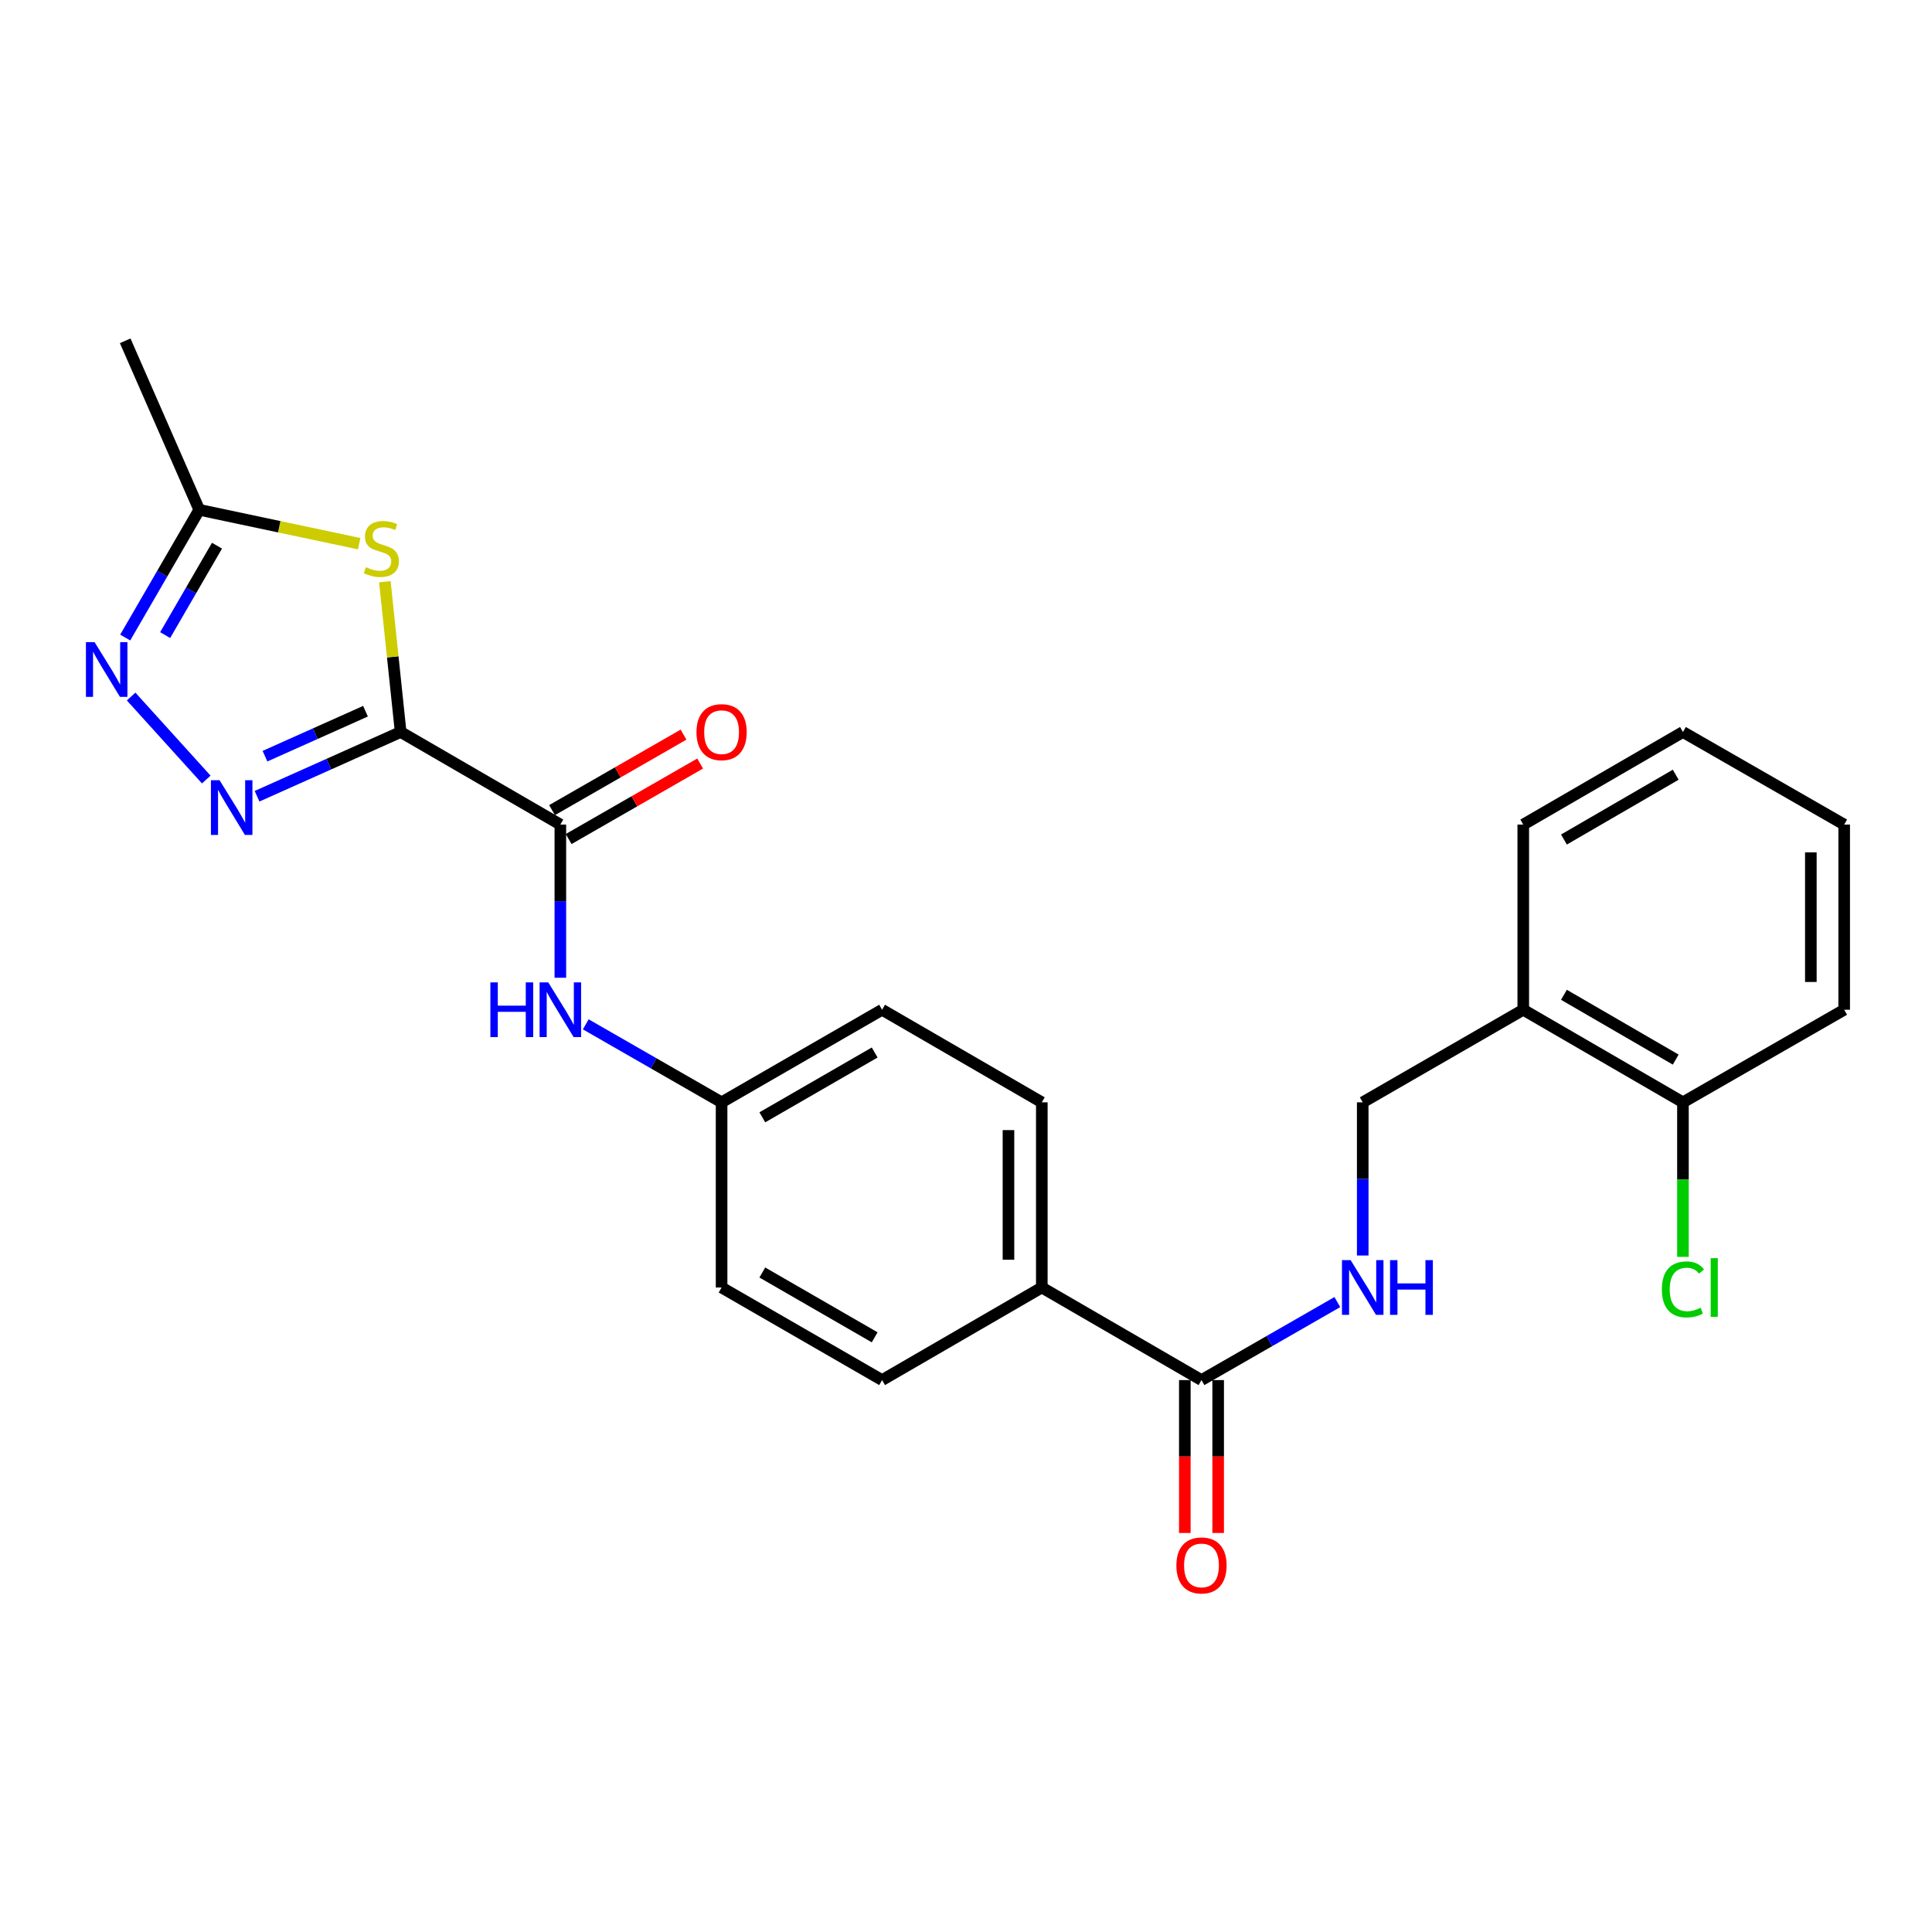 <?xml version='1.0' encoding='iso-8859-1'?>
<svg version='1.1' baseProfile='full'
              xmlns='http://www.w3.org/2000/svg'
                      xmlns:rdkit='http://www.rdkit.org/xml'
                      xmlns:xlink='http://www.w3.org/1999/xlink'
                  xml:space='preserve'
width='1000px' height='1000px' viewBox='0 0 1000 1000'>
<!-- END OF HEADER -->
<rect style='opacity:1.0;fill:#FFFFFF;stroke:none' width='1000' height='1000' x='0' y='0'> </rect>
<path class='bond-0' d='M 207.377,378.882 L 170.213,395.509' style='fill:none;fill-rule:evenodd;stroke:#000000;stroke-width:6px;stroke-linecap:butt;stroke-linejoin:miter;stroke-opacity:1' />
<path class='bond-0' d='M 170.213,395.509 L 133.049,412.135' style='fill:none;fill-rule:evenodd;stroke:#0000FF;stroke-width:6px;stroke-linecap:butt;stroke-linejoin:miter;stroke-opacity:1' />
<path class='bond-0' d='M 189.181,368.119 L 163.166,379.758' style='fill:none;fill-rule:evenodd;stroke:#000000;stroke-width:6px;stroke-linecap:butt;stroke-linejoin:miter;stroke-opacity:1' />
<path class='bond-0' d='M 163.166,379.758 L 137.152,391.397' style='fill:none;fill-rule:evenodd;stroke:#0000FF;stroke-width:6px;stroke-linecap:butt;stroke-linejoin:miter;stroke-opacity:1' />
<path class='bond-1' d='M 207.377,378.882 L 203.29,339.993' style='fill:none;fill-rule:evenodd;stroke:#000000;stroke-width:6px;stroke-linecap:butt;stroke-linejoin:miter;stroke-opacity:1' />
<path class='bond-1' d='M 203.29,339.993 L 199.203,301.105' style='fill:none;fill-rule:evenodd;stroke:#CCCC00;stroke-width:6px;stroke-linecap:butt;stroke-linejoin:miter;stroke-opacity:1' />
<path class='bond-2' d='M 207.377,378.882 L 290.038,426.803' style='fill:none;fill-rule:evenodd;stroke:#000000;stroke-width:6px;stroke-linecap:butt;stroke-linejoin:miter;stroke-opacity:1' />
<path class='bond-3' d='M 106.763,403.484 L 67.877,360.525' style='fill:none;fill-rule:evenodd;stroke:#0000FF;stroke-width:6px;stroke-linecap:butt;stroke-linejoin:miter;stroke-opacity:1' />
<path class='bond-4' d='M 185.9,281.403 L 144.519,272.64' style='fill:none;fill-rule:evenodd;stroke:#CCCC00;stroke-width:6px;stroke-linecap:butt;stroke-linejoin:miter;stroke-opacity:1' />
<path class='bond-4' d='M 144.519,272.64 L 103.138,263.877' style='fill:none;fill-rule:evenodd;stroke:#000000;stroke-width:6px;stroke-linecap:butt;stroke-linejoin:miter;stroke-opacity:1' />
<path class='bond-6' d='M 290.038,426.803 L 290.038,466.445' style='fill:none;fill-rule:evenodd;stroke:#000000;stroke-width:6px;stroke-linecap:butt;stroke-linejoin:miter;stroke-opacity:1' />
<path class='bond-6' d='M 290.038,466.445 L 290.038,506.088' style='fill:none;fill-rule:evenodd;stroke:#0000FF;stroke-width:6px;stroke-linecap:butt;stroke-linejoin:miter;stroke-opacity:1' />
<path class='bond-10' d='M 294.334,434.284 L 328.359,414.747' style='fill:none;fill-rule:evenodd;stroke:#000000;stroke-width:6px;stroke-linecap:butt;stroke-linejoin:miter;stroke-opacity:1' />
<path class='bond-10' d='M 328.359,414.747 L 362.385,395.21' style='fill:none;fill-rule:evenodd;stroke:#FF0000;stroke-width:6px;stroke-linecap:butt;stroke-linejoin:miter;stroke-opacity:1' />
<path class='bond-10' d='M 285.742,419.321 L 319.767,399.783' style='fill:none;fill-rule:evenodd;stroke:#000000;stroke-width:6px;stroke-linecap:butt;stroke-linejoin:miter;stroke-opacity:1' />
<path class='bond-10' d='M 319.767,399.783 L 353.792,380.246' style='fill:none;fill-rule:evenodd;stroke:#FF0000;stroke-width:6px;stroke-linecap:butt;stroke-linejoin:miter;stroke-opacity:1' />
<path class='bond-25' d='M 64.811,329.99 L 83.974,296.934' style='fill:none;fill-rule:evenodd;stroke:#0000FF;stroke-width:6px;stroke-linecap:butt;stroke-linejoin:miter;stroke-opacity:1' />
<path class='bond-25' d='M 83.974,296.934 L 103.138,263.877' style='fill:none;fill-rule:evenodd;stroke:#000000;stroke-width:6px;stroke-linecap:butt;stroke-linejoin:miter;stroke-opacity:1' />
<path class='bond-25' d='M 85.488,328.727 L 98.902,305.588' style='fill:none;fill-rule:evenodd;stroke:#0000FF;stroke-width:6px;stroke-linecap:butt;stroke-linejoin:miter;stroke-opacity:1' />
<path class='bond-25' d='M 98.902,305.588 L 112.317,282.448' style='fill:none;fill-rule:evenodd;stroke:#000000;stroke-width:6px;stroke-linecap:butt;stroke-linejoin:miter;stroke-opacity:1' />
<path class='bond-20' d='M 103.138,263.877 L 64.803,176.404' style='fill:none;fill-rule:evenodd;stroke:#000000;stroke-width:6px;stroke-linecap:butt;stroke-linejoin:miter;stroke-opacity:1' />
<path class='bond-5' d='M 621.889,714.328 L 539.238,666.407' style='fill:none;fill-rule:evenodd;stroke:#000000;stroke-width:6px;stroke-linecap:butt;stroke-linejoin:miter;stroke-opacity:1' />
<path class='bond-7' d='M 621.889,714.328 L 657.044,694.141' style='fill:none;fill-rule:evenodd;stroke:#000000;stroke-width:6px;stroke-linecap:butt;stroke-linejoin:miter;stroke-opacity:1' />
<path class='bond-7' d='M 657.044,694.141 L 692.2,673.955' style='fill:none;fill-rule:evenodd;stroke:#0000FF;stroke-width:6px;stroke-linecap:butt;stroke-linejoin:miter;stroke-opacity:1' />
<path class='bond-12' d='M 613.262,714.328 L 613.262,753.895' style='fill:none;fill-rule:evenodd;stroke:#000000;stroke-width:6px;stroke-linecap:butt;stroke-linejoin:miter;stroke-opacity:1' />
<path class='bond-12' d='M 613.262,753.895 L 613.262,793.463' style='fill:none;fill-rule:evenodd;stroke:#FF0000;stroke-width:6px;stroke-linecap:butt;stroke-linejoin:miter;stroke-opacity:1' />
<path class='bond-12' d='M 630.517,714.328 L 630.517,753.895' style='fill:none;fill-rule:evenodd;stroke:#000000;stroke-width:6px;stroke-linecap:butt;stroke-linejoin:miter;stroke-opacity:1' />
<path class='bond-12' d='M 630.517,753.895 L 630.517,793.463' style='fill:none;fill-rule:evenodd;stroke:#FF0000;stroke-width:6px;stroke-linecap:butt;stroke-linejoin:miter;stroke-opacity:1' />
<path class='bond-14' d='M 303.184,530.193 L 338.339,550.379' style='fill:none;fill-rule:evenodd;stroke:#0000FF;stroke-width:6px;stroke-linecap:butt;stroke-linejoin:miter;stroke-opacity:1' />
<path class='bond-14' d='M 338.339,550.379 L 373.494,570.565' style='fill:none;fill-rule:evenodd;stroke:#000000;stroke-width:6px;stroke-linecap:butt;stroke-linejoin:miter;stroke-opacity:1' />
<path class='bond-11' d='M 705.346,649.851 L 705.346,610.208' style='fill:none;fill-rule:evenodd;stroke:#0000FF;stroke-width:6px;stroke-linecap:butt;stroke-linejoin:miter;stroke-opacity:1' />
<path class='bond-11' d='M 705.346,610.208 L 705.346,570.565' style='fill:none;fill-rule:evenodd;stroke:#000000;stroke-width:6px;stroke-linecap:butt;stroke-linejoin:miter;stroke-opacity:1' />
<path class='bond-8' d='M 788.438,522.644 L 705.346,570.565' style='fill:none;fill-rule:evenodd;stroke:#000000;stroke-width:6px;stroke-linecap:butt;stroke-linejoin:miter;stroke-opacity:1' />
<path class='bond-13' d='M 788.438,522.644 L 871.089,570.565' style='fill:none;fill-rule:evenodd;stroke:#000000;stroke-width:6px;stroke-linecap:butt;stroke-linejoin:miter;stroke-opacity:1' />
<path class='bond-13' d='M 809.49,514.905 L 867.346,548.45' style='fill:none;fill-rule:evenodd;stroke:#000000;stroke-width:6px;stroke-linecap:butt;stroke-linejoin:miter;stroke-opacity:1' />
<path class='bond-21' d='M 788.438,522.644 L 788.438,426.803' style='fill:none;fill-rule:evenodd;stroke:#000000;stroke-width:6px;stroke-linecap:butt;stroke-linejoin:miter;stroke-opacity:1' />
<path class='bond-9' d='M 539.238,666.407 L 539.238,570.565' style='fill:none;fill-rule:evenodd;stroke:#000000;stroke-width:6px;stroke-linecap:butt;stroke-linejoin:miter;stroke-opacity:1' />
<path class='bond-9' d='M 521.983,652.031 L 521.983,584.941' style='fill:none;fill-rule:evenodd;stroke:#000000;stroke-width:6px;stroke-linecap:butt;stroke-linejoin:miter;stroke-opacity:1' />
<path class='bond-26' d='M 539.238,666.407 L 456.567,714.328' style='fill:none;fill-rule:evenodd;stroke:#000000;stroke-width:6px;stroke-linecap:butt;stroke-linejoin:miter;stroke-opacity:1' />
<path class='bond-17' d='M 871.089,570.565 L 871.089,610.558' style='fill:none;fill-rule:evenodd;stroke:#000000;stroke-width:6px;stroke-linecap:butt;stroke-linejoin:miter;stroke-opacity:1' />
<path class='bond-17' d='M 871.089,610.558 L 871.089,650.551' style='fill:none;fill-rule:evenodd;stroke:#00CC00;stroke-width:6px;stroke-linecap:butt;stroke-linejoin:miter;stroke-opacity:1' />
<path class='bond-22' d='M 871.089,570.565 L 954.545,522.644' style='fill:none;fill-rule:evenodd;stroke:#000000;stroke-width:6px;stroke-linecap:butt;stroke-linejoin:miter;stroke-opacity:1' />
<path class='bond-18' d='M 373.494,570.565 L 373.494,666.407' style='fill:none;fill-rule:evenodd;stroke:#000000;stroke-width:6px;stroke-linecap:butt;stroke-linejoin:miter;stroke-opacity:1' />
<path class='bond-19' d='M 373.494,570.565 L 456.567,522.644' style='fill:none;fill-rule:evenodd;stroke:#000000;stroke-width:6px;stroke-linecap:butt;stroke-linejoin:miter;stroke-opacity:1' />
<path class='bond-19' d='M 394.577,578.323 L 452.728,544.779' style='fill:none;fill-rule:evenodd;stroke:#000000;stroke-width:6px;stroke-linecap:butt;stroke-linejoin:miter;stroke-opacity:1' />
<path class='bond-15' d='M 539.238,570.565 L 456.567,522.644' style='fill:none;fill-rule:evenodd;stroke:#000000;stroke-width:6px;stroke-linecap:butt;stroke-linejoin:miter;stroke-opacity:1' />
<path class='bond-16' d='M 456.567,714.328 L 373.494,666.407' style='fill:none;fill-rule:evenodd;stroke:#000000;stroke-width:6px;stroke-linecap:butt;stroke-linejoin:miter;stroke-opacity:1' />
<path class='bond-16' d='M 452.728,692.193 L 394.577,658.649' style='fill:none;fill-rule:evenodd;stroke:#000000;stroke-width:6px;stroke-linecap:butt;stroke-linejoin:miter;stroke-opacity:1' />
<path class='bond-23' d='M 788.438,426.803 L 871.089,378.882' style='fill:none;fill-rule:evenodd;stroke:#000000;stroke-width:6px;stroke-linecap:butt;stroke-linejoin:miter;stroke-opacity:1' />
<path class='bond-23' d='M 809.49,434.542 L 867.346,400.997' style='fill:none;fill-rule:evenodd;stroke:#000000;stroke-width:6px;stroke-linecap:butt;stroke-linejoin:miter;stroke-opacity:1' />
<path class='bond-27' d='M 954.545,522.644 L 954.545,426.803' style='fill:none;fill-rule:evenodd;stroke:#000000;stroke-width:6px;stroke-linecap:butt;stroke-linejoin:miter;stroke-opacity:1' />
<path class='bond-27' d='M 937.29,508.268 L 937.29,441.179' style='fill:none;fill-rule:evenodd;stroke:#000000;stroke-width:6px;stroke-linecap:butt;stroke-linejoin:miter;stroke-opacity:1' />
<path class='bond-24' d='M 871.089,378.882 L 954.545,426.803' style='fill:none;fill-rule:evenodd;stroke:#000000;stroke-width:6px;stroke-linecap:butt;stroke-linejoin:miter;stroke-opacity:1' />
<path  class='atom-1' d='M 113.654 403.852
L 122.934 418.852
Q 123.854 420.332, 125.334 423.012
Q 126.814 425.692, 126.894 425.852
L 126.894 403.852
L 130.654 403.852
L 130.654 432.172
L 126.774 432.172
L 116.814 415.772
Q 115.654 413.852, 114.414 411.652
Q 113.214 409.452, 112.854 408.772
L 112.854 432.172
L 109.174 432.172
L 109.174 403.852
L 113.654 403.852
' fill='#0000FF'/>
<path  class='atom-2' d='M 189.388 293.556
Q 189.708 293.676, 191.028 294.236
Q 192.348 294.796, 193.788 295.156
Q 195.268 295.476, 196.708 295.476
Q 199.388 295.476, 200.948 294.196
Q 202.508 292.876, 202.508 290.596
Q 202.508 289.036, 201.708 288.076
Q 200.948 287.116, 199.748 286.596
Q 198.548 286.076, 196.548 285.476
Q 194.028 284.716, 192.508 283.996
Q 191.028 283.276, 189.948 281.756
Q 188.908 280.236, 188.908 277.676
Q 188.908 274.116, 191.308 271.916
Q 193.748 269.716, 198.548 269.716
Q 201.828 269.716, 205.548 271.276
L 204.628 274.356
Q 201.228 272.956, 198.668 272.956
Q 195.908 272.956, 194.388 274.116
Q 192.868 275.236, 192.908 277.196
Q 192.908 278.716, 193.668 279.636
Q 194.468 280.556, 195.588 281.076
Q 196.748 281.596, 198.668 282.196
Q 201.228 282.996, 202.748 283.796
Q 204.268 284.596, 205.348 286.236
Q 206.468 287.836, 206.468 290.596
Q 206.468 294.516, 203.828 296.636
Q 201.228 298.716, 196.868 298.716
Q 194.348 298.716, 192.428 298.156
Q 190.548 297.636, 188.308 296.716
L 189.388 293.556
' fill='#CCCC00'/>
<path  class='atom-4' d='M 48.957 332.378
L 58.237 347.378
Q 59.157 348.858, 60.637 351.538
Q 62.117 354.218, 62.197 354.378
L 62.197 332.378
L 65.957 332.378
L 65.957 360.698
L 62.077 360.698
L 52.117 344.298
Q 50.957 342.378, 49.717 340.178
Q 48.517 337.978, 48.157 337.298
L 48.157 360.698
L 44.477 360.698
L 44.477 332.378
L 48.957 332.378
' fill='#0000FF'/>
<path  class='atom-7' d='M 253.818 508.484
L 257.658 508.484
L 257.658 520.524
L 272.138 520.524
L 272.138 508.484
L 275.978 508.484
L 275.978 536.804
L 272.138 536.804
L 272.138 523.724
L 257.658 523.724
L 257.658 536.804
L 253.818 536.804
L 253.818 508.484
' fill='#0000FF'/>
<path  class='atom-7' d='M 283.778 508.484
L 293.058 523.484
Q 293.978 524.964, 295.458 527.644
Q 296.938 530.324, 297.018 530.484
L 297.018 508.484
L 300.778 508.484
L 300.778 536.804
L 296.898 536.804
L 286.938 520.404
Q 285.778 518.484, 284.538 516.284
Q 283.338 514.084, 282.978 513.404
L 282.978 536.804
L 279.298 536.804
L 279.298 508.484
L 283.778 508.484
' fill='#0000FF'/>
<path  class='atom-8' d='M 699.086 652.247
L 708.366 667.247
Q 709.286 668.727, 710.766 671.407
Q 712.246 674.087, 712.326 674.247
L 712.326 652.247
L 716.086 652.247
L 716.086 680.567
L 712.206 680.567
L 702.246 664.167
Q 701.086 662.247, 699.846 660.047
Q 698.646 657.847, 698.286 657.167
L 698.286 680.567
L 694.606 680.567
L 694.606 652.247
L 699.086 652.247
' fill='#0000FF'/>
<path  class='atom-8' d='M 719.486 652.247
L 723.326 652.247
L 723.326 664.287
L 737.806 664.287
L 737.806 652.247
L 741.646 652.247
L 741.646 680.567
L 737.806 680.567
L 737.806 667.487
L 723.326 667.487
L 723.326 680.567
L 719.486 680.567
L 719.486 652.247
' fill='#0000FF'/>
<path  class='atom-11' d='M 360.494 378.962
Q 360.494 372.162, 363.854 368.362
Q 367.214 364.562, 373.494 364.562
Q 379.774 364.562, 383.134 368.362
Q 386.494 372.162, 386.494 378.962
Q 386.494 385.842, 383.094 389.762
Q 379.694 393.642, 373.494 393.642
Q 367.254 393.642, 363.854 389.762
Q 360.494 385.882, 360.494 378.962
M 373.494 390.442
Q 377.814 390.442, 380.134 387.562
Q 382.494 384.642, 382.494 378.962
Q 382.494 373.402, 380.134 370.602
Q 377.814 367.762, 373.494 367.762
Q 369.174 367.762, 366.814 370.562
Q 364.494 373.362, 364.494 378.962
Q 364.494 384.682, 366.814 387.562
Q 369.174 390.442, 373.494 390.442
' fill='#FF0000'/>
<path  class='atom-13' d='M 608.889 810.259
Q 608.889 803.459, 612.249 799.659
Q 615.609 795.859, 621.889 795.859
Q 628.169 795.859, 631.529 799.659
Q 634.889 803.459, 634.889 810.259
Q 634.889 817.139, 631.489 821.059
Q 628.089 824.939, 621.889 824.939
Q 615.649 824.939, 612.249 821.059
Q 608.889 817.179, 608.889 810.259
M 621.889 821.739
Q 626.209 821.739, 628.529 818.859
Q 630.889 815.939, 630.889 810.259
Q 630.889 804.699, 628.529 801.899
Q 626.209 799.059, 621.889 799.059
Q 617.569 799.059, 615.209 801.859
Q 612.889 804.659, 612.889 810.259
Q 612.889 815.979, 615.209 818.859
Q 617.569 821.739, 621.889 821.739
' fill='#FF0000'/>
<path  class='atom-18' d='M 860.169 667.387
Q 860.169 660.347, 863.449 656.667
Q 866.769 652.947, 873.049 652.947
Q 878.889 652.947, 882.009 657.067
L 879.369 659.227
Q 877.089 656.227, 873.049 656.227
Q 868.769 656.227, 866.489 659.107
Q 864.249 661.947, 864.249 667.387
Q 864.249 672.987, 866.569 675.867
Q 868.929 678.747, 873.489 678.747
Q 876.609 678.747, 880.249 676.867
L 881.369 679.867
Q 879.889 680.827, 877.649 681.387
Q 875.409 681.947, 872.929 681.947
Q 866.769 681.947, 863.449 678.187
Q 860.169 674.427, 860.169 667.387
' fill='#00CC00'/>
<path  class='atom-18' d='M 885.449 651.227
L 889.129 651.227
L 889.129 681.587
L 885.449 681.587
L 885.449 651.227
' fill='#00CC00'/>
</svg>
